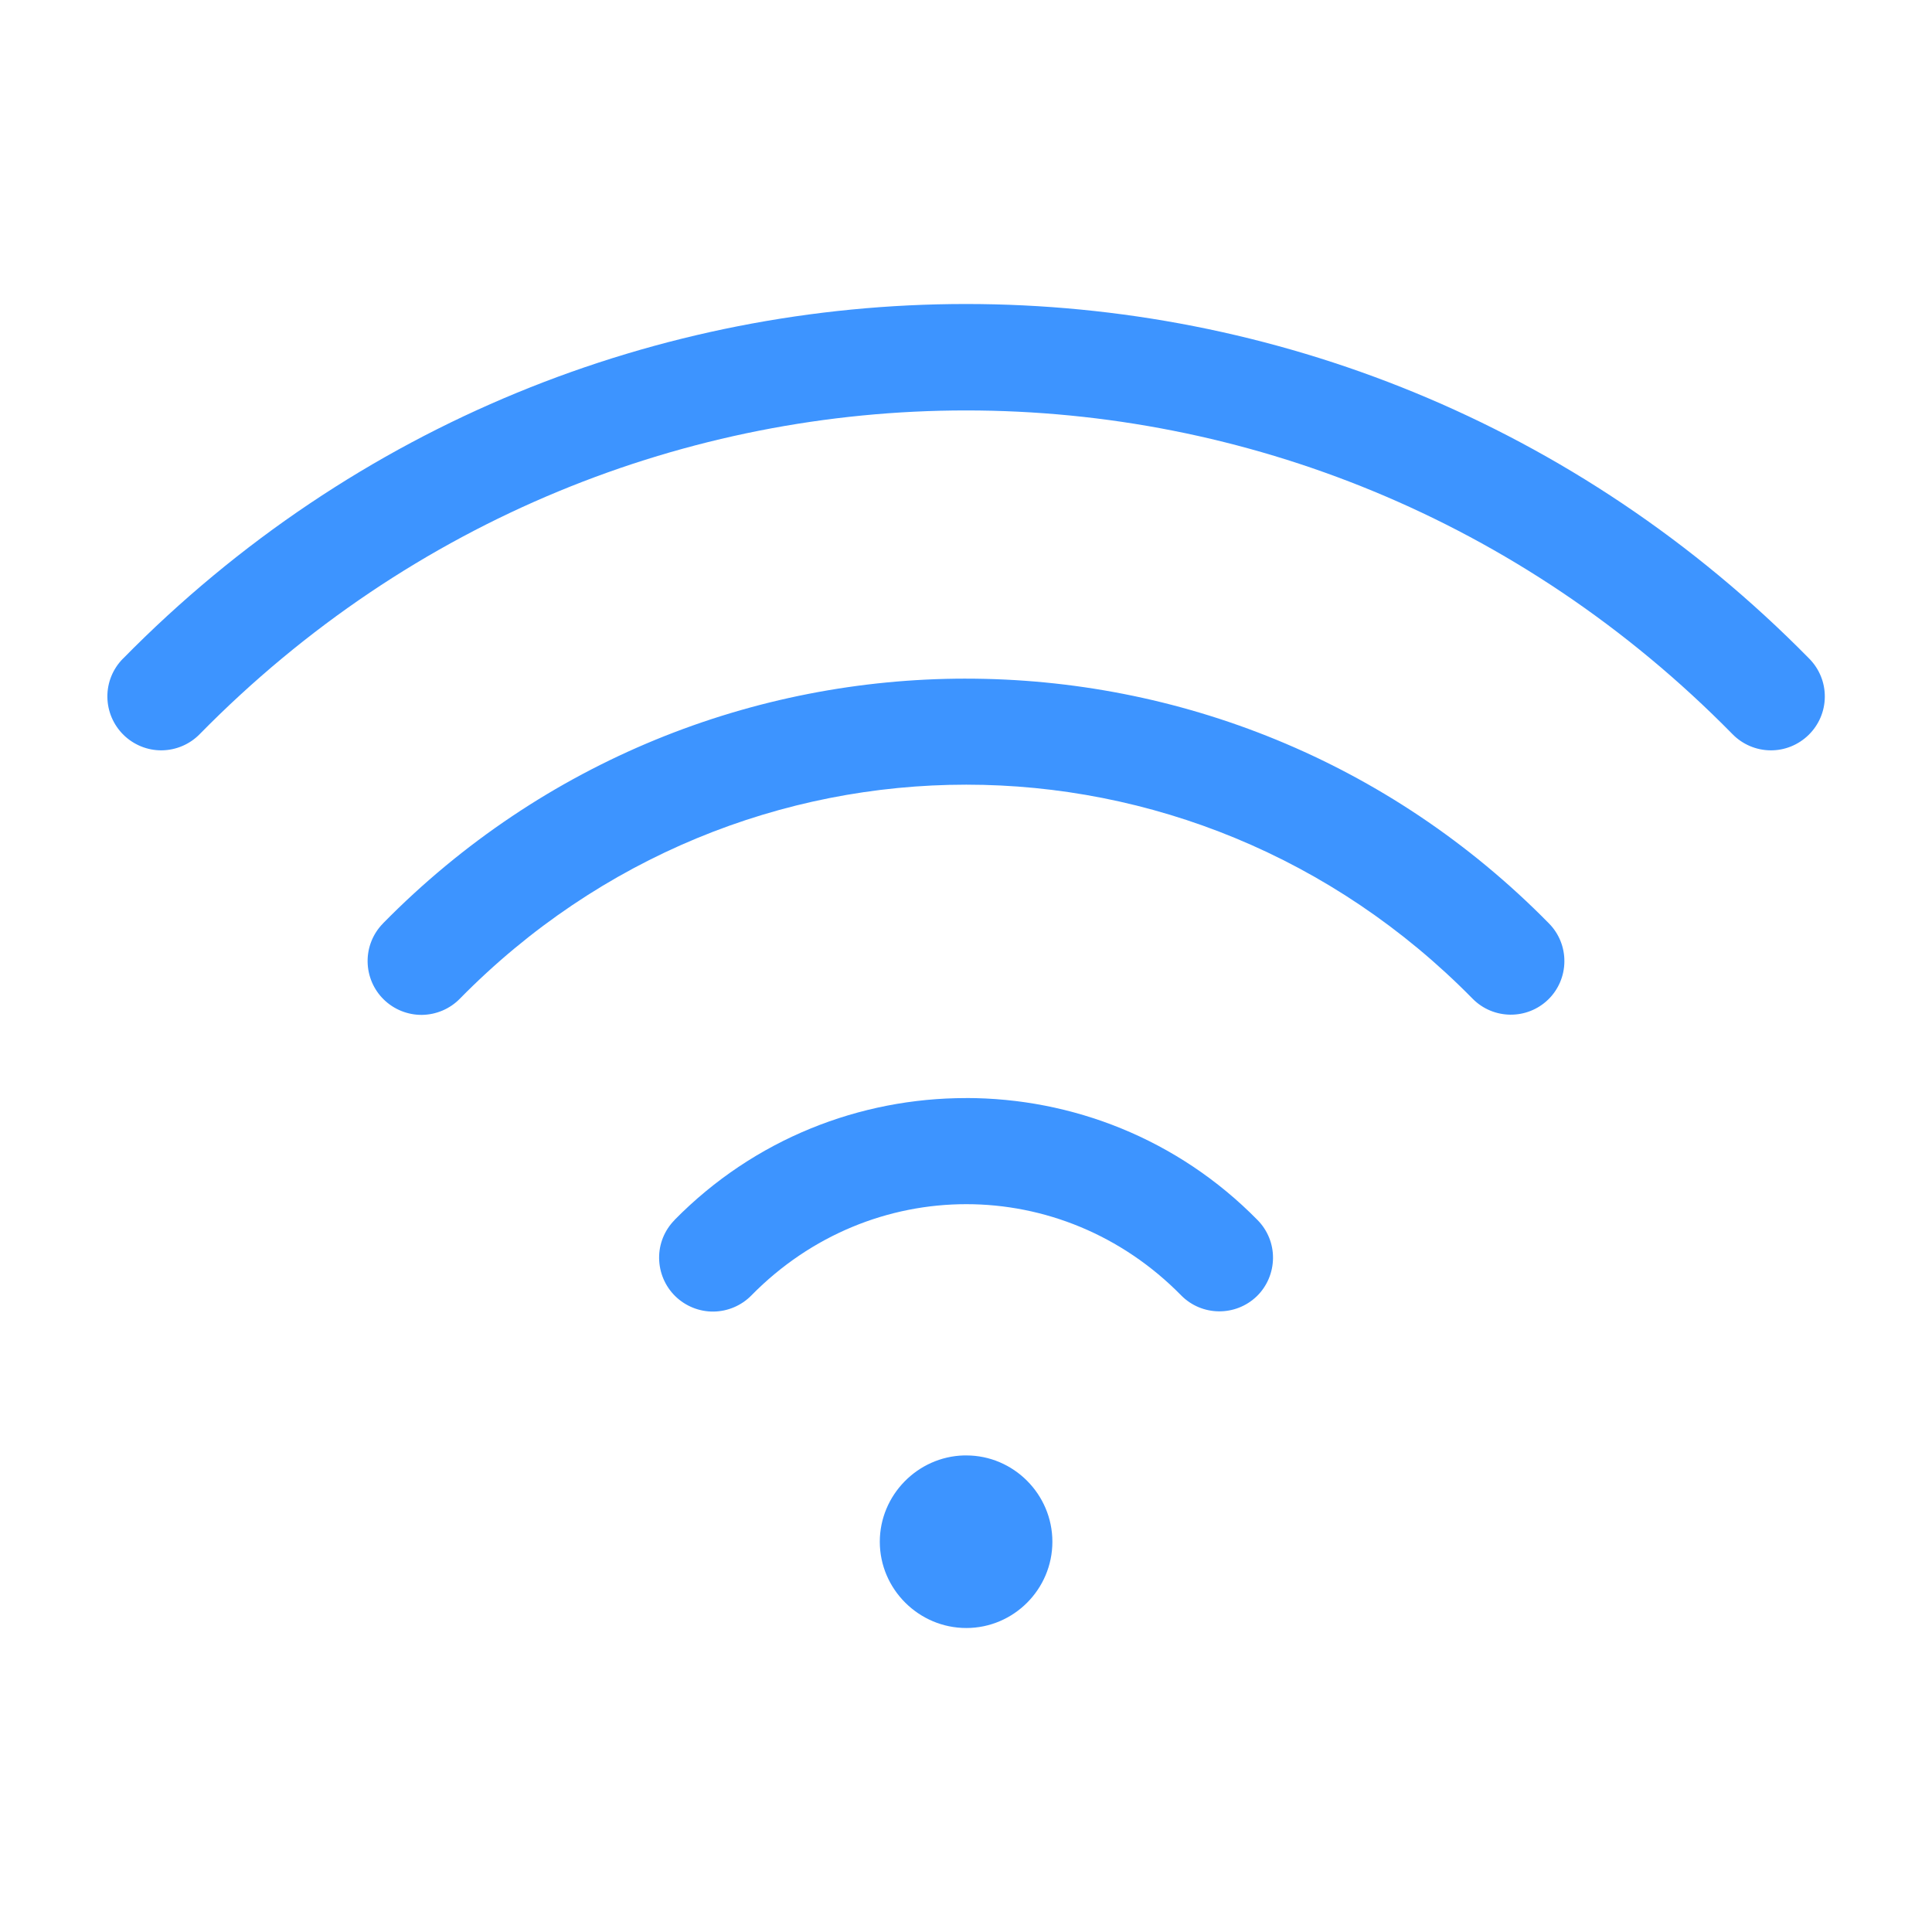 <?xml version="1.0" encoding="UTF-8"?>
<svg width="128pt" height="128pt" version="1.1" viewBox="0 0 128 128" xmlns="http://www.w3.org/2000/svg">
 <path d="m63.996 20.141c-20.23 0-40.465 7.84-55.859 23.508v-0.004c-0.664 0.676-1.035 1.586-1.023 2.535 0.012 0.945 0.395 1.844 1.074 2.512 0.676 0.66 1.586 1.031 2.531 1.02 0.945-0.012 1.852-0.398 2.512-1.074 28.102-28.594 73.449-28.594 101.55 0 0.66 0.676 1.566 1.066 2.512 1.074 0.945 0.012 1.855-0.359 2.531-1.02 0.68-0.664 1.066-1.566 1.074-2.512 0.012-0.949-0.359-1.859-1.023-2.535-15.395-15.664-35.641-23.504-55.871-23.504zm0 24.82c-13.992 0-27.984 5.394-38.625 16.219h0.004c-0.664 0.672-1.031 1.586-1.02 2.531 0.012 0.945 0.395 1.852 1.074 2.512 0.676 0.66 1.586 1.023 2.523 1.016 0.945-0.012 1.852-0.395 2.512-1.07 18.586-18.91 48.52-18.91 67.102 0 1.371 1.387 3.606 1.41 5.004 0.055 0.68-0.66 1.066-1.566 1.074-2.512 0.012-0.945-0.355-1.859-1.02-2.531-10.641-10.824-24.637-16.219-38.629-16.219zm0 27.789c-7 0-14.004 2.684-19.309 8.078l0.004 0.004c-0.664 0.672-1.035 1.578-1.023 2.531 0.012 0.945 0.395 1.852 1.07 2.512s1.59 1.031 2.535 1.02c0.945-0.012 1.852-0.398 2.512-1.074 7.914-8.055 20.555-8.055 28.469 0 1.371 1.391 3.609 1.414 5.016 0.055 0.676-0.66 1.059-1.566 1.07-2.512 0.012-0.949-0.359-1.859-1.023-2.531-5.301-5.398-12.316-8.086-19.316-8.086zm-0.129 23.676c-3.074 0.078-5.578 2.629-5.578 5.719 0 3.141 2.586 5.715 5.731 5.715 3.141 0 5.703-2.57 5.703-5.715 0-3.141-2.566-5.719-5.703-5.719z" fill="#3d94ff"/>
</svg>
